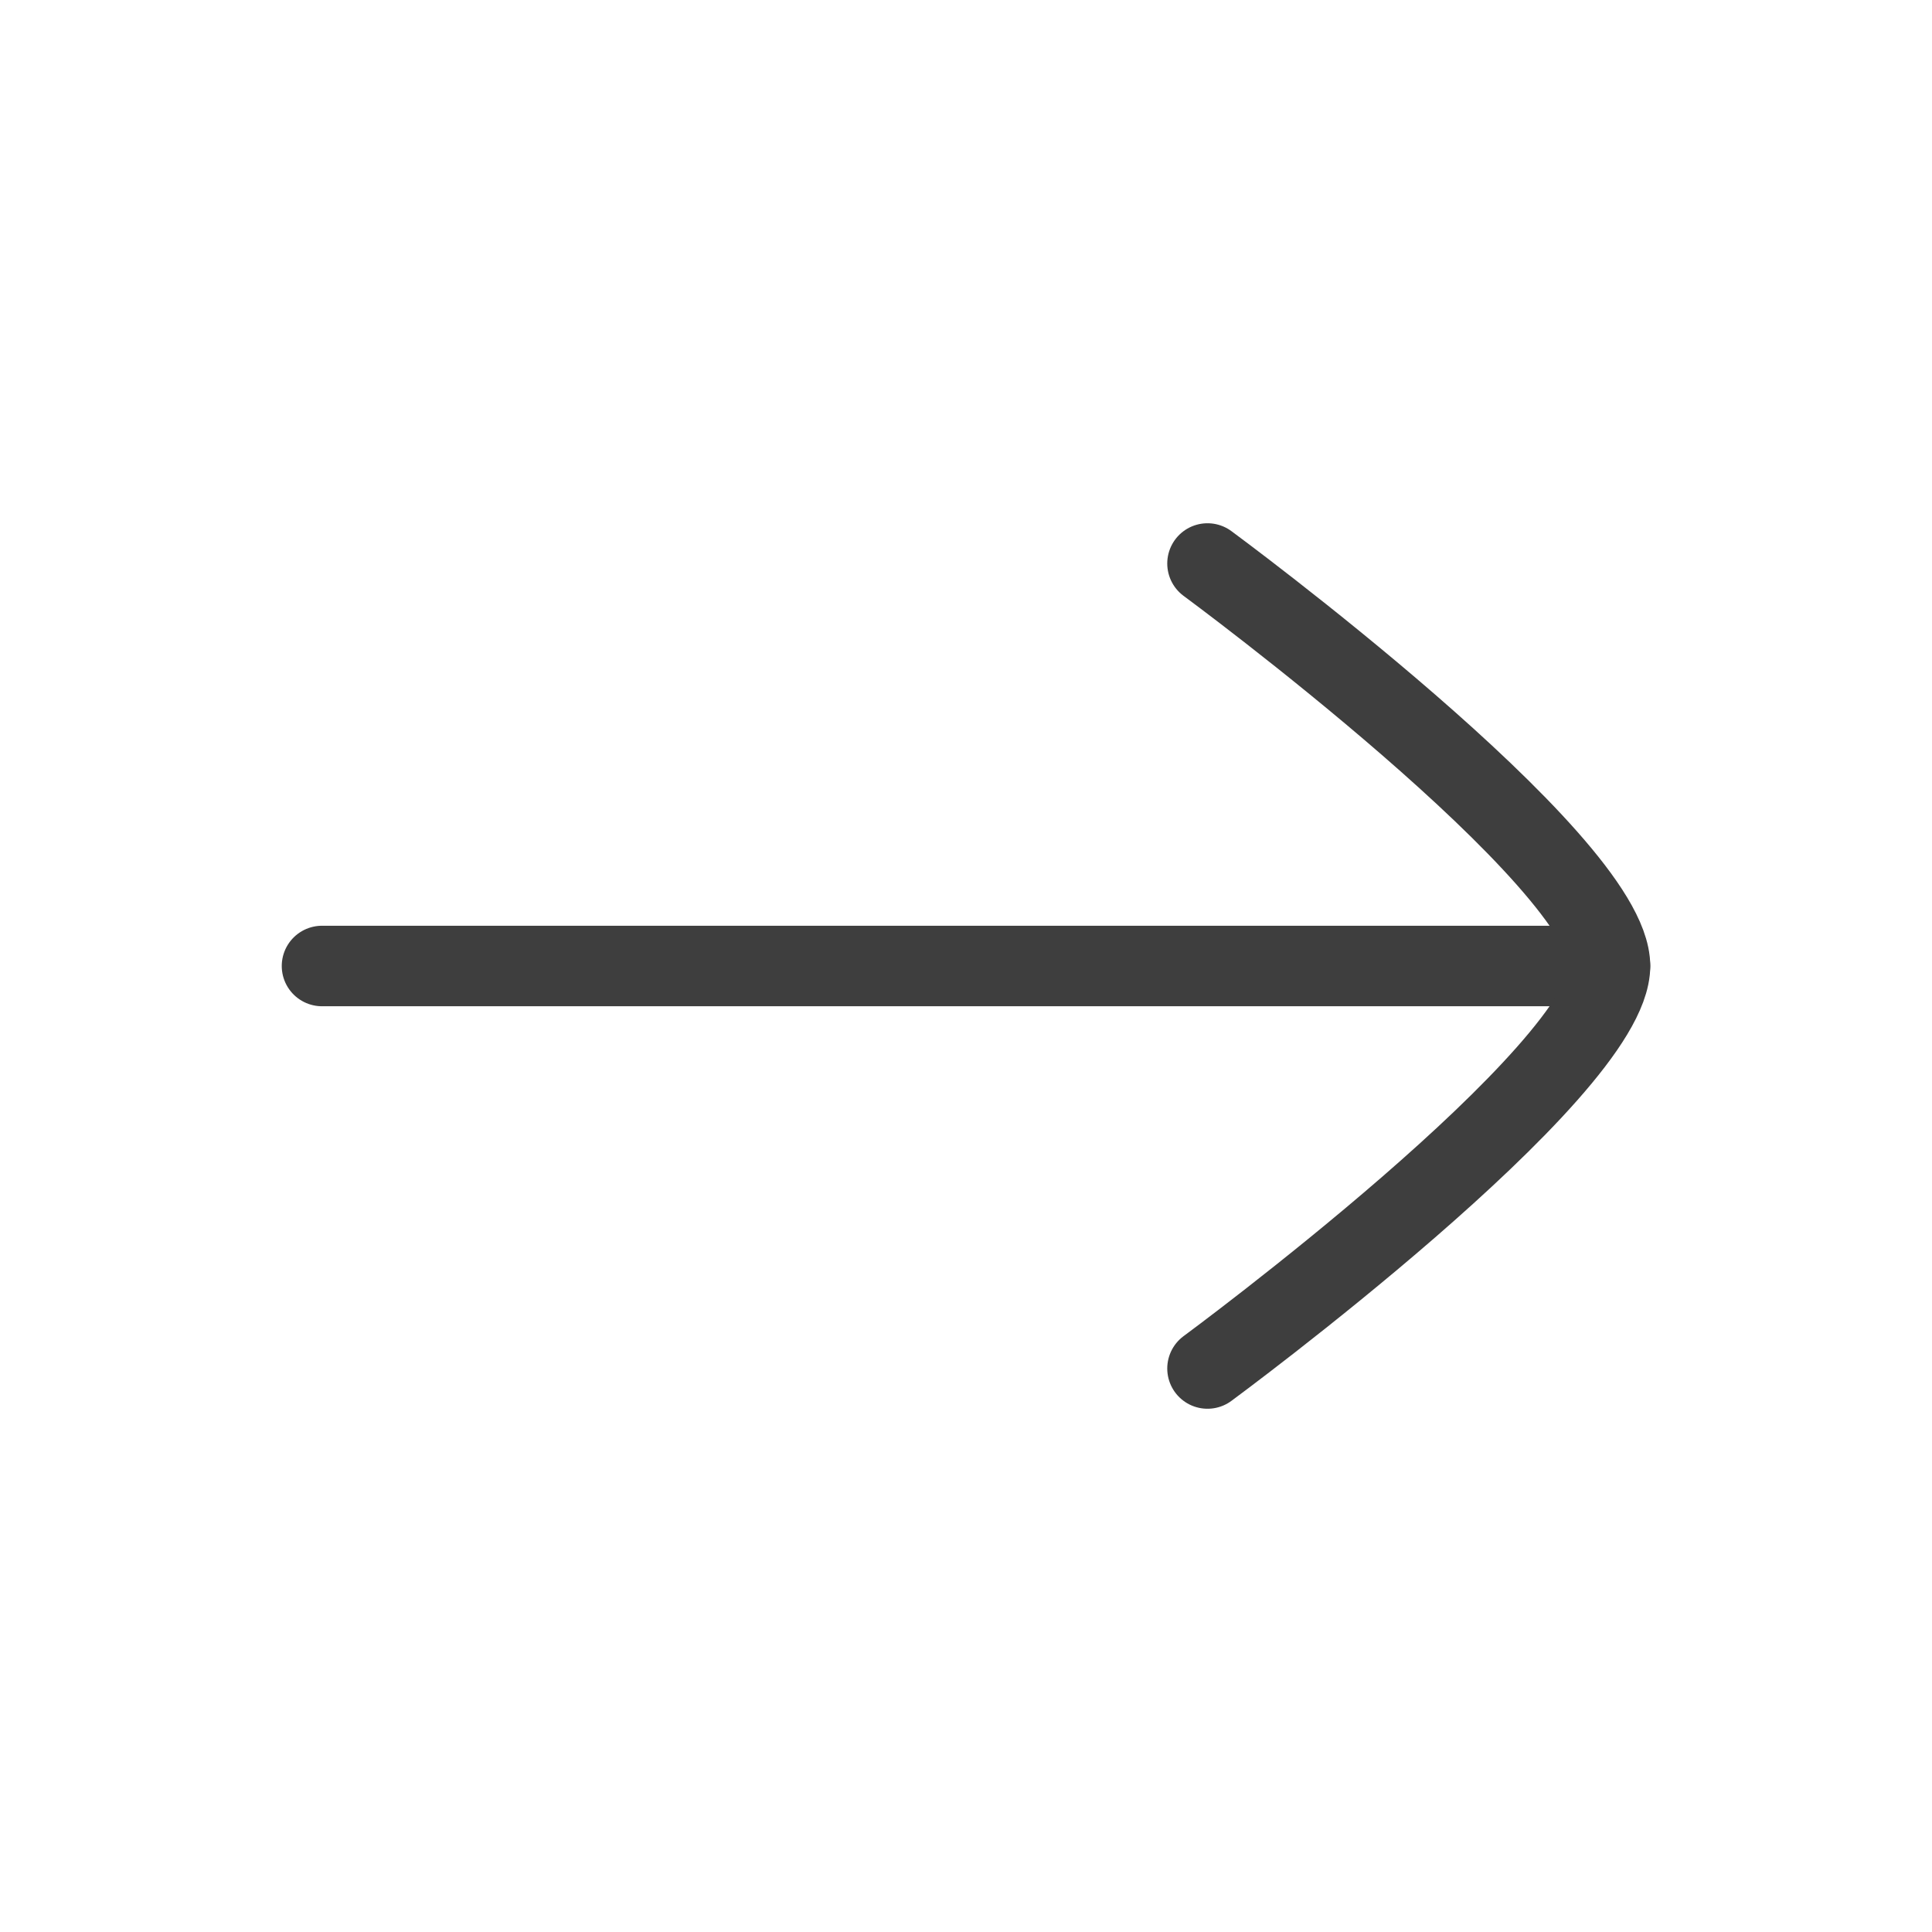 <svg xmlns="http://www.w3.org/2000/svg" width="24" height="24" viewBox="0 0 24 24" fill="none"><path d="M20 12H4" stroke="#3E3E3E" stroke-linecap="round" stroke-linejoin="round"></path><path d="M15 17C15 17 20 13.318 20 12C20 10.682 15 7 15 7" stroke="#3E3E3E" stroke-linecap="round" stroke-linejoin="round"></path></svg>